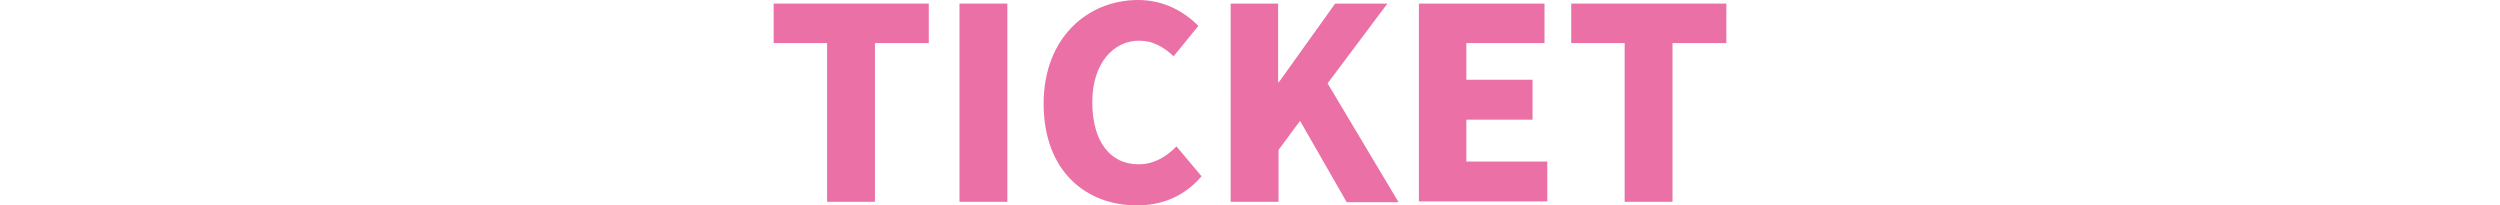 <?xml version="1.0" encoding="utf-8"?>
<!-- Generator: Adobe Illustrator 27.5.0, SVG Export Plug-In . SVG Version: 6.00 Build 0)  -->
<svg version="1.1" id="レイヤー_1" xmlns="http://www.w3.org/2000/svg" xmlns:xlink="http://www.w3.org/1999/xlink" x="0px"
	 y="0px" width="626.9px" height="51.5px" viewBox="0 0 626.9 51.5" style="enable-background:new 0 0 626.9 51.5;"
	 xml:space="preserve">
<style type="text/css">
	.st0{fill:#FF70BD;fill-opacity:0;}
	.st1{fill:#EA70A6;}
</style>
<rect y="0" class="st0" width="626.9" height="4.5"/>
<g>
	<path class="st1" d="M207.4,10.8H194V0.9h38.9v9.9h-13.5v39.8h-12V10.8z"/>
	<path class="st1" d="M240.6,0.9h12v49.7h-12V0.9z"/>
	<path class="st1" d="M261.7,26c0-16.6,11.1-26,23.7-26c6.5,0,11.7,3,15.1,6.5l-6.2,7.6c-2.5-2.3-5.1-3.9-8.7-3.9
		c-6.4,0-11.7,5.7-11.7,15.4c0,9.9,4.5,15.6,11.6,15.6c4,0,7.1-2,9.5-4.5l6.3,7.5c-4.2,4.9-9.7,7.3-16.2,7.3
		C272.3,51.5,261.7,42.9,261.7,26z"/>
	<path class="st1" d="M308.5,0.9h12v19.7h0.2l14.1-19.7h13.1l-15,20l17.8,29.8h-13L326,30.3l-5.4,7.3v13h-12V0.9H308.5z"/>
	<path class="st1" d="M355.8,0.9h31.5v9.9h-19.6V20h16.6v10h-16.6v10.5H388v10h-32.2V0.9z"/>
	<path class="st1" d="M407.5,10.8H394V0.9h38.9v9.9h-13.5v39.8h-12V10.8H407.5z"/>
</g>
</svg>
